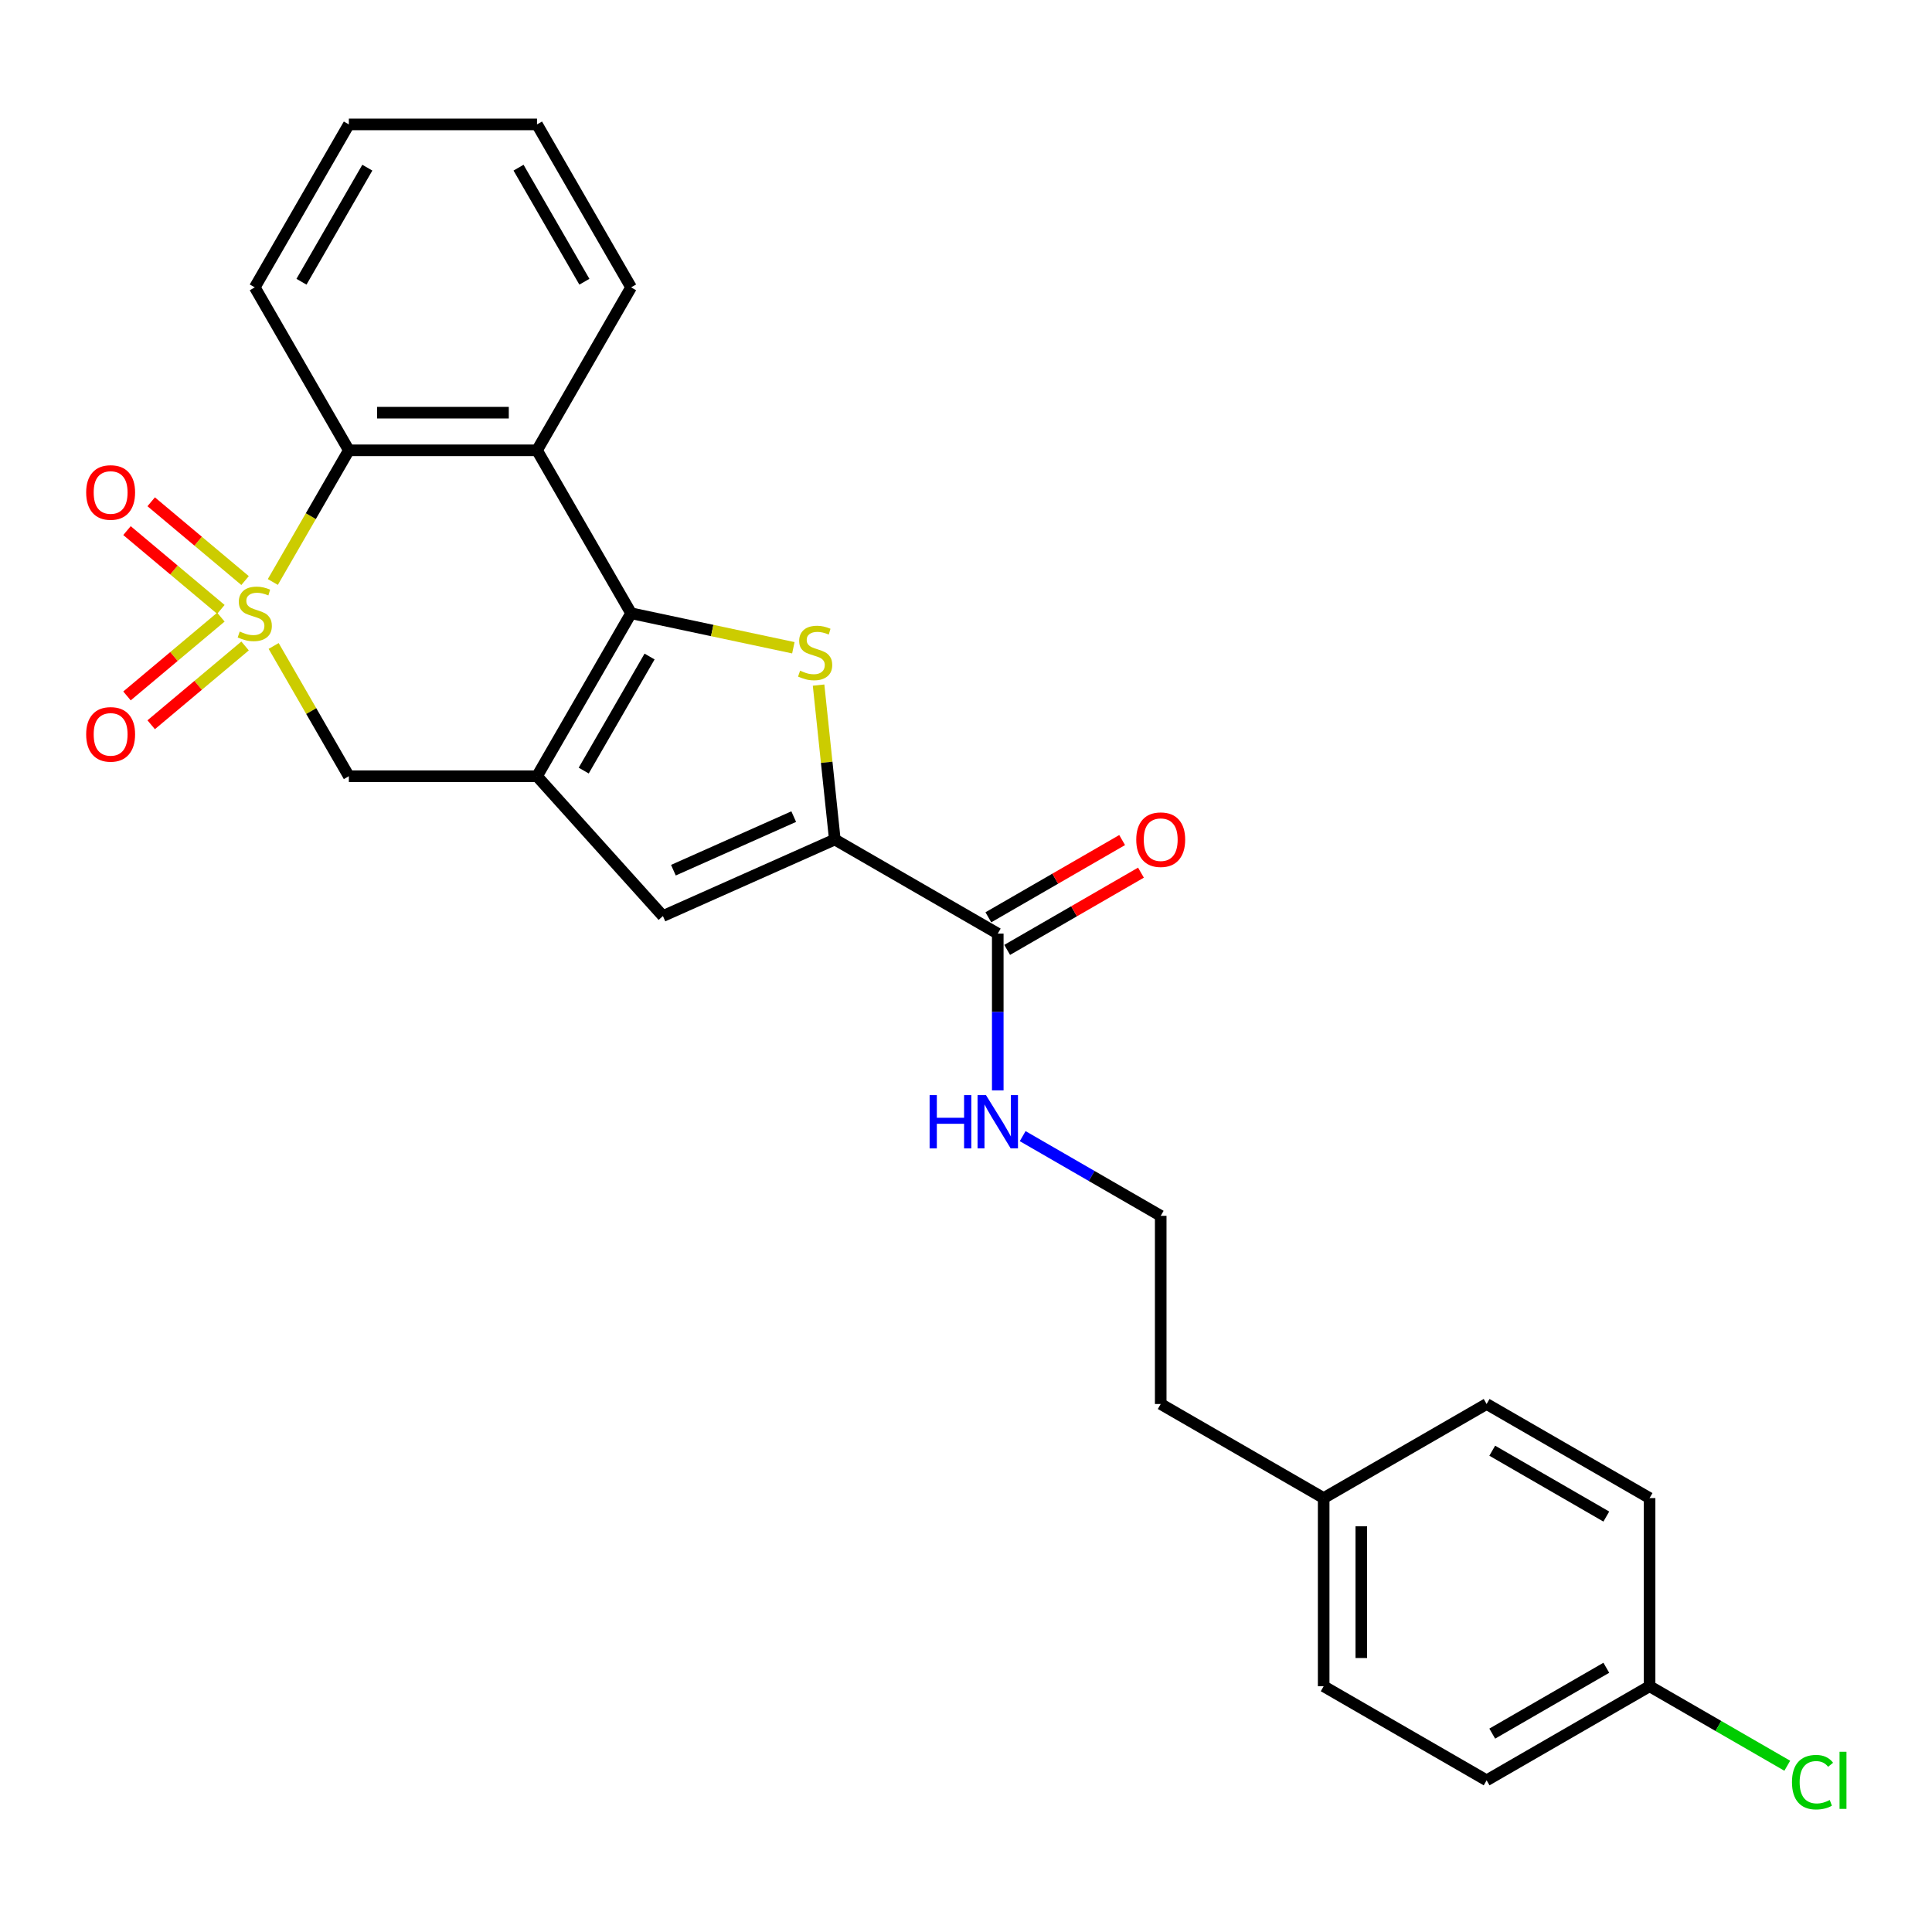 <?xml version='1.0' encoding='iso-8859-1'?>
<svg version='1.1' baseProfile='full'
              xmlns='http://www.w3.org/2000/svg'
                      xmlns:rdkit='http://www.rdkit.org/xml'
                      xmlns:xlink='http://www.w3.org/1999/xlink'
                  xml:space='preserve'
width='1000px' height='1000px' viewBox='0 0 1000 1000'>
<!-- END OF HEADER -->
<rect style='opacity:1.0;fill:#FFFFFF;stroke:none' width='1000' height='1000' x='0' y='0'> </rect>
<path class='bond-5' d='M 141.214,301.238 L 160.889,267.16' style='fill:none;fill-rule:evenodd;stroke:#CCCC00;stroke-width:6px;stroke-linecap:butt;stroke-linejoin:miter;stroke-opacity:1' />
<path class='bond-5' d='M 160.889,267.16 L 180.564,233.081' style='fill:none;fill-rule:evenodd;stroke:#000000;stroke-width:6px;stroke-linecap:butt;stroke-linejoin:miter;stroke-opacity:1' />
<path class='bond-7' d='M 141.641,334.352 L 161.103,368.06' style='fill:none;fill-rule:evenodd;stroke:#CCCC00;stroke-width:6px;stroke-linecap:butt;stroke-linejoin:miter;stroke-opacity:1' />
<path class='bond-7' d='M 161.103,368.06 L 180.564,401.769' style='fill:none;fill-rule:evenodd;stroke:#000000;stroke-width:6px;stroke-linecap:butt;stroke-linejoin:miter;stroke-opacity:1' />
<path class='bond-9' d='M 114.33,319.428 L 90.03,339.818' style='fill:none;fill-rule:evenodd;stroke:#CCCC00;stroke-width:6px;stroke-linecap:butt;stroke-linejoin:miter;stroke-opacity:1' />
<path class='bond-9' d='M 90.03,339.818 L 65.729,360.209' style='fill:none;fill-rule:evenodd;stroke:#FF0000;stroke-width:6px;stroke-linecap:butt;stroke-linejoin:miter;stroke-opacity:1' />
<path class='bond-9' d='M 126.851,334.349 L 102.55,354.74' style='fill:none;fill-rule:evenodd;stroke:#CCCC00;stroke-width:6px;stroke-linecap:butt;stroke-linejoin:miter;stroke-opacity:1' />
<path class='bond-9' d='M 102.55,354.74 L 78.25,375.13' style='fill:none;fill-rule:evenodd;stroke:#FF0000;stroke-width:6px;stroke-linecap:butt;stroke-linejoin:miter;stroke-opacity:1' />
<path class='bond-10' d='M 126.851,300.501 L 102.55,280.11' style='fill:none;fill-rule:evenodd;stroke:#CCCC00;stroke-width:6px;stroke-linecap:butt;stroke-linejoin:miter;stroke-opacity:1' />
<path class='bond-10' d='M 102.55,280.11 L 78.25,259.72' style='fill:none;fill-rule:evenodd;stroke:#FF0000;stroke-width:6px;stroke-linecap:butt;stroke-linejoin:miter;stroke-opacity:1' />
<path class='bond-10' d='M 114.33,315.422 L 90.03,295.032' style='fill:none;fill-rule:evenodd;stroke:#CCCC00;stroke-width:6px;stroke-linecap:butt;stroke-linejoin:miter;stroke-opacity:1' />
<path class='bond-10' d='M 90.03,295.032 L 65.729,274.641' style='fill:none;fill-rule:evenodd;stroke:#FF0000;stroke-width:6px;stroke-linecap:butt;stroke-linejoin:miter;stroke-opacity:1' />
<path class='bond-0' d='M 326.653,317.425 L 277.956,401.769' style='fill:none;fill-rule:evenodd;stroke:#000000;stroke-width:6px;stroke-linecap:butt;stroke-linejoin:miter;stroke-opacity:1' />
<path class='bond-0' d='M 336.217,339.816 L 302.13,398.857' style='fill:none;fill-rule:evenodd;stroke:#000000;stroke-width:6px;stroke-linecap:butt;stroke-linejoin:miter;stroke-opacity:1' />
<path class='bond-2' d='M 326.653,317.425 L 368.645,326.351' style='fill:none;fill-rule:evenodd;stroke:#000000;stroke-width:6px;stroke-linecap:butt;stroke-linejoin:miter;stroke-opacity:1' />
<path class='bond-2' d='M 368.645,326.351 L 410.638,335.277' style='fill:none;fill-rule:evenodd;stroke:#CCCC00;stroke-width:6px;stroke-linecap:butt;stroke-linejoin:miter;stroke-opacity:1' />
<path class='bond-26' d='M 326.653,317.425 L 277.956,233.081' style='fill:none;fill-rule:evenodd;stroke:#000000;stroke-width:6px;stroke-linecap:butt;stroke-linejoin:miter;stroke-opacity:1' />
<path class='bond-1' d='M 277.956,401.769 L 180.564,401.769' style='fill:none;fill-rule:evenodd;stroke:#000000;stroke-width:6px;stroke-linecap:butt;stroke-linejoin:miter;stroke-opacity:1' />
<path class='bond-6' d='M 277.956,401.769 L 343.125,474.145' style='fill:none;fill-rule:evenodd;stroke:#000000;stroke-width:6px;stroke-linecap:butt;stroke-linejoin:miter;stroke-opacity:1' />
<path class='bond-27' d='M 423.695,354.601 L 427.896,394.567' style='fill:none;fill-rule:evenodd;stroke:#CCCC00;stroke-width:6px;stroke-linecap:butt;stroke-linejoin:miter;stroke-opacity:1' />
<path class='bond-27' d='M 427.896,394.567 L 432.097,434.533' style='fill:none;fill-rule:evenodd;stroke:#000000;stroke-width:6px;stroke-linecap:butt;stroke-linejoin:miter;stroke-opacity:1' />
<path class='bond-3' d='M 432.097,434.533 L 343.125,474.145' style='fill:none;fill-rule:evenodd;stroke:#000000;stroke-width:6px;stroke-linecap:butt;stroke-linejoin:miter;stroke-opacity:1' />
<path class='bond-3' d='M 410.828,422.68 L 348.548,450.409' style='fill:none;fill-rule:evenodd;stroke:#000000;stroke-width:6px;stroke-linecap:butt;stroke-linejoin:miter;stroke-opacity:1' />
<path class='bond-8' d='M 432.097,434.533 L 516.441,483.229' style='fill:none;fill-rule:evenodd;stroke:#000000;stroke-width:6px;stroke-linecap:butt;stroke-linejoin:miter;stroke-opacity:1' />
<path class='bond-4' d='M 277.956,233.081 L 180.564,233.081' style='fill:none;fill-rule:evenodd;stroke:#000000;stroke-width:6px;stroke-linecap:butt;stroke-linejoin:miter;stroke-opacity:1' />
<path class='bond-4' d='M 263.348,213.603 L 195.173,213.603' style='fill:none;fill-rule:evenodd;stroke:#000000;stroke-width:6px;stroke-linecap:butt;stroke-linejoin:miter;stroke-opacity:1' />
<path class='bond-14' d='M 277.956,233.081 L 326.653,148.737' style='fill:none;fill-rule:evenodd;stroke:#000000;stroke-width:6px;stroke-linecap:butt;stroke-linejoin:miter;stroke-opacity:1' />
<path class='bond-22' d='M 180.564,233.081 L 131.868,148.737' style='fill:none;fill-rule:evenodd;stroke:#000000;stroke-width:6px;stroke-linecap:butt;stroke-linejoin:miter;stroke-opacity:1' />
<path class='bond-11' d='M 521.31,491.663 L 555.934,471.673' style='fill:none;fill-rule:evenodd;stroke:#000000;stroke-width:6px;stroke-linecap:butt;stroke-linejoin:miter;stroke-opacity:1' />
<path class='bond-11' d='M 555.934,471.673 L 590.559,451.682' style='fill:none;fill-rule:evenodd;stroke:#FF0000;stroke-width:6px;stroke-linecap:butt;stroke-linejoin:miter;stroke-opacity:1' />
<path class='bond-11' d='M 511.571,474.794 L 546.195,454.804' style='fill:none;fill-rule:evenodd;stroke:#000000;stroke-width:6px;stroke-linecap:butt;stroke-linejoin:miter;stroke-opacity:1' />
<path class='bond-11' d='M 546.195,454.804 L 580.819,434.814' style='fill:none;fill-rule:evenodd;stroke:#FF0000;stroke-width:6px;stroke-linecap:butt;stroke-linejoin:miter;stroke-opacity:1' />
<path class='bond-12' d='M 516.441,483.229 L 516.441,523.812' style='fill:none;fill-rule:evenodd;stroke:#000000;stroke-width:6px;stroke-linecap:butt;stroke-linejoin:miter;stroke-opacity:1' />
<path class='bond-12' d='M 516.441,523.812 L 516.441,564.395' style='fill:none;fill-rule:evenodd;stroke:#0000FF;stroke-width:6px;stroke-linecap:butt;stroke-linejoin:miter;stroke-opacity:1' />
<path class='bond-21' d='M 529.335,588.065 L 565.06,608.691' style='fill:none;fill-rule:evenodd;stroke:#0000FF;stroke-width:6px;stroke-linecap:butt;stroke-linejoin:miter;stroke-opacity:1' />
<path class='bond-21' d='M 565.06,608.691 L 600.785,629.317' style='fill:none;fill-rule:evenodd;stroke:#000000;stroke-width:6px;stroke-linecap:butt;stroke-linejoin:miter;stroke-opacity:1' />
<path class='bond-13' d='M 853.817,872.797 L 769.473,921.493' style='fill:none;fill-rule:evenodd;stroke:#000000;stroke-width:6px;stroke-linecap:butt;stroke-linejoin:miter;stroke-opacity:1' />
<path class='bond-13' d='M 831.426,863.233 L 772.385,897.32' style='fill:none;fill-rule:evenodd;stroke:#000000;stroke-width:6px;stroke-linecap:butt;stroke-linejoin:miter;stroke-opacity:1' />
<path class='bond-16' d='M 853.817,872.797 L 889.454,893.372' style='fill:none;fill-rule:evenodd;stroke:#000000;stroke-width:6px;stroke-linecap:butt;stroke-linejoin:miter;stroke-opacity:1' />
<path class='bond-16' d='M 889.454,893.372 L 925.091,913.947' style='fill:none;fill-rule:evenodd;stroke:#00CC00;stroke-width:6px;stroke-linecap:butt;stroke-linejoin:miter;stroke-opacity:1' />
<path class='bond-29' d='M 853.817,872.797 L 853.817,775.405' style='fill:none;fill-rule:evenodd;stroke:#000000;stroke-width:6px;stroke-linecap:butt;stroke-linejoin:miter;stroke-opacity:1' />
<path class='bond-28' d='M 326.653,148.737 L 277.956,64.393' style='fill:none;fill-rule:evenodd;stroke:#000000;stroke-width:6px;stroke-linecap:butt;stroke-linejoin:miter;stroke-opacity:1' />
<path class='bond-28' d='M 302.479,145.825 L 268.392,86.784' style='fill:none;fill-rule:evenodd;stroke:#000000;stroke-width:6px;stroke-linecap:butt;stroke-linejoin:miter;stroke-opacity:1' />
<path class='bond-15' d='M 685.129,775.405 L 600.785,726.709' style='fill:none;fill-rule:evenodd;stroke:#000000;stroke-width:6px;stroke-linecap:butt;stroke-linejoin:miter;stroke-opacity:1' />
<path class='bond-19' d='M 685.129,775.405 L 769.473,726.709' style='fill:none;fill-rule:evenodd;stroke:#000000;stroke-width:6px;stroke-linecap:butt;stroke-linejoin:miter;stroke-opacity:1' />
<path class='bond-20' d='M 685.129,775.405 L 685.129,872.797' style='fill:none;fill-rule:evenodd;stroke:#000000;stroke-width:6px;stroke-linecap:butt;stroke-linejoin:miter;stroke-opacity:1' />
<path class='bond-20' d='M 704.607,790.014 L 704.607,858.188' style='fill:none;fill-rule:evenodd;stroke:#000000;stroke-width:6px;stroke-linecap:butt;stroke-linejoin:miter;stroke-opacity:1' />
<path class='bond-17' d='M 769.473,921.493 L 685.129,872.797' style='fill:none;fill-rule:evenodd;stroke:#000000;stroke-width:6px;stroke-linecap:butt;stroke-linejoin:miter;stroke-opacity:1' />
<path class='bond-18' d='M 853.817,775.405 L 769.473,726.709' style='fill:none;fill-rule:evenodd;stroke:#000000;stroke-width:6px;stroke-linecap:butt;stroke-linejoin:miter;stroke-opacity:1' />
<path class='bond-18' d='M 831.426,784.969 L 772.385,750.882' style='fill:none;fill-rule:evenodd;stroke:#000000;stroke-width:6px;stroke-linecap:butt;stroke-linejoin:miter;stroke-opacity:1' />
<path class='bond-23' d='M 600.785,629.317 L 600.785,726.709' style='fill:none;fill-rule:evenodd;stroke:#000000;stroke-width:6px;stroke-linecap:butt;stroke-linejoin:miter;stroke-opacity:1' />
<path class='bond-25' d='M 131.868,148.737 L 180.564,64.393' style='fill:none;fill-rule:evenodd;stroke:#000000;stroke-width:6px;stroke-linecap:butt;stroke-linejoin:miter;stroke-opacity:1' />
<path class='bond-25' d='M 156.042,145.825 L 190.129,86.784' style='fill:none;fill-rule:evenodd;stroke:#000000;stroke-width:6px;stroke-linecap:butt;stroke-linejoin:miter;stroke-opacity:1' />
<path class='bond-24' d='M 277.956,64.393 L 180.564,64.393' style='fill:none;fill-rule:evenodd;stroke:#000000;stroke-width:6px;stroke-linecap:butt;stroke-linejoin:miter;stroke-opacity:1' />
<path  class='atom-0' d='M 124.077 326.892
Q 124.389 327.008, 125.674 327.554
Q 126.96 328.099, 128.362 328.45
Q 129.804 328.761, 131.206 328.761
Q 133.816 328.761, 135.336 327.515
Q 136.855 326.229, 136.855 324.009
Q 136.855 322.489, 136.076 321.554
Q 135.336 320.619, 134.167 320.113
Q 132.998 319.607, 131.05 319.022
Q 128.596 318.282, 127.116 317.581
Q 125.674 316.88, 124.622 315.399
Q 123.61 313.919, 123.61 311.426
Q 123.61 307.958, 125.947 305.816
Q 128.323 303.673, 132.998 303.673
Q 136.193 303.673, 139.816 305.193
L 138.92 308.192
Q 135.608 306.829, 133.115 306.829
Q 130.427 306.829, 128.947 307.958
Q 127.466 309.049, 127.505 310.958
Q 127.505 312.439, 128.245 313.335
Q 129.025 314.231, 130.115 314.737
Q 131.245 315.243, 133.115 315.828
Q 135.608 316.607, 137.089 317.386
Q 138.569 318.165, 139.621 319.762
Q 140.712 321.321, 140.712 324.009
Q 140.712 327.826, 138.14 329.891
Q 135.608 331.917, 131.362 331.917
Q 128.908 331.917, 127.038 331.372
Q 125.207 330.865, 123.025 329.969
L 124.077 326.892
' fill='#CCCC00'/>
<path  class='atom-3' d='M 414.125 347.14
Q 414.437 347.257, 415.722 347.803
Q 417.008 348.348, 418.41 348.699
Q 419.852 349.01, 421.254 349.01
Q 423.864 349.01, 425.384 347.764
Q 426.903 346.478, 426.903 344.258
Q 426.903 342.738, 426.124 341.803
Q 425.384 340.868, 424.215 340.362
Q 423.046 339.856, 421.098 339.271
Q 418.644 338.531, 417.164 337.83
Q 415.722 337.129, 414.67 335.648
Q 413.658 334.168, 413.658 331.675
Q 413.658 328.207, 415.995 326.065
Q 418.371 323.922, 423.046 323.922
Q 426.241 323.922, 429.864 325.442
L 428.968 328.441
Q 425.656 327.078, 423.163 327.078
Q 420.475 327.078, 418.995 328.207
Q 417.514 329.298, 417.553 331.207
Q 417.553 332.687, 418.293 333.583
Q 419.073 334.48, 420.163 334.986
Q 421.293 335.492, 423.163 336.077
Q 425.656 336.856, 427.137 337.635
Q 428.617 338.414, 429.669 340.011
Q 430.76 341.57, 430.76 344.258
Q 430.76 348.075, 428.188 350.14
Q 425.656 352.166, 421.41 352.166
Q 418.956 352.166, 417.086 351.621
Q 415.255 351.114, 413.073 350.218
L 414.125 347.14
' fill='#CCCC00'/>
<path  class='atom-10' d='M 44.601 380.105
Q 44.601 373.483, 47.873 369.782
Q 51.145 366.081, 57.262 366.081
Q 63.378 366.081, 66.65 369.782
Q 69.923 373.483, 69.923 380.105
Q 69.923 386.806, 66.611 390.624
Q 63.3 394.403, 57.262 394.403
Q 51.184 394.403, 47.873 390.624
Q 44.601 386.845, 44.601 380.105
M 57.262 391.286
Q 61.469 391.286, 63.728 388.481
Q 66.027 385.637, 66.027 380.105
Q 66.027 374.69, 63.728 371.963
Q 61.469 369.197, 57.262 369.197
Q 53.054 369.197, 50.756 371.924
Q 48.496 374.651, 48.496 380.105
Q 48.496 385.676, 50.756 388.481
Q 53.054 391.286, 57.262 391.286
' fill='#FF0000'/>
<path  class='atom-11' d='M 44.601 254.9
Q 44.601 248.278, 47.873 244.577
Q 51.145 240.876, 57.262 240.876
Q 63.378 240.876, 66.65 244.577
Q 69.923 248.278, 69.923 254.9
Q 69.923 261.601, 66.611 265.419
Q 63.3 269.198, 57.262 269.198
Q 51.184 269.198, 47.873 265.419
Q 44.601 261.64, 44.601 254.9
M 57.262 266.081
Q 61.469 266.081, 63.728 263.276
Q 66.027 260.432, 66.027 254.9
Q 66.027 249.485, 63.728 246.759
Q 61.469 243.993, 57.262 243.993
Q 53.054 243.993, 50.756 246.72
Q 48.496 249.447, 48.496 254.9
Q 48.496 260.471, 50.756 263.276
Q 53.054 266.081, 57.262 266.081
' fill='#FF0000'/>
<path  class='atom-12' d='M 588.124 434.61
Q 588.124 427.988, 591.396 424.287
Q 594.668 420.586, 600.785 420.586
Q 606.901 420.586, 610.173 424.287
Q 613.446 427.988, 613.446 434.61
Q 613.446 441.311, 610.134 445.129
Q 606.823 448.908, 600.785 448.908
Q 594.707 448.908, 591.396 445.129
Q 588.124 441.35, 588.124 434.61
M 600.785 445.791
Q 604.992 445.791, 607.252 442.986
Q 609.55 440.142, 609.55 434.61
Q 609.55 429.195, 607.252 426.468
Q 604.992 423.703, 600.785 423.703
Q 596.577 423.703, 594.279 426.43
Q 592.019 429.156, 592.019 434.61
Q 592.019 440.181, 594.279 442.986
Q 596.577 445.791, 600.785 445.791
' fill='#FF0000'/>
<path  class='atom-13' d='M 481.165 566.83
L 484.905 566.83
L 484.905 578.556
L 499.007 578.556
L 499.007 566.83
L 502.747 566.83
L 502.747 594.411
L 499.007 594.411
L 499.007 581.672
L 484.905 581.672
L 484.905 594.411
L 481.165 594.411
L 481.165 566.83
' fill='#0000FF'/>
<path  class='atom-13' d='M 510.344 566.83
L 519.382 581.439
Q 520.278 582.88, 521.719 585.49
Q 523.161 588.1, 523.239 588.256
L 523.239 566.83
L 526.901 566.83
L 526.901 594.411
L 523.122 594.411
L 513.421 578.439
Q 512.292 576.569, 511.084 574.427
Q 509.915 572.284, 509.565 571.622
L 509.565 594.411
L 505.981 594.411
L 505.981 566.83
L 510.344 566.83
' fill='#0000FF'/>
<path  class='atom-17' d='M 927.526 922.447
Q 927.526 915.591, 930.72 912.007
Q 933.953 908.384, 940.07 908.384
Q 945.757 908.384, 948.796 912.397
L 946.225 914.5
Q 944.004 911.578, 940.07 911.578
Q 935.901 911.578, 933.681 914.383
Q 931.499 917.149, 931.499 922.447
Q 931.499 927.901, 933.759 930.706
Q 936.057 933.511, 940.498 933.511
Q 943.537 933.511, 947.082 931.68
L 948.173 934.602
Q 946.731 935.537, 944.55 936.082
Q 942.368 936.628, 939.953 936.628
Q 933.953 936.628, 930.72 932.966
Q 927.526 929.304, 927.526 922.447
' fill='#00CC00'/>
<path  class='atom-17' d='M 952.146 906.709
L 955.73 906.709
L 955.73 936.277
L 952.146 936.277
L 952.146 906.709
' fill='#00CC00'/>
</svg>
